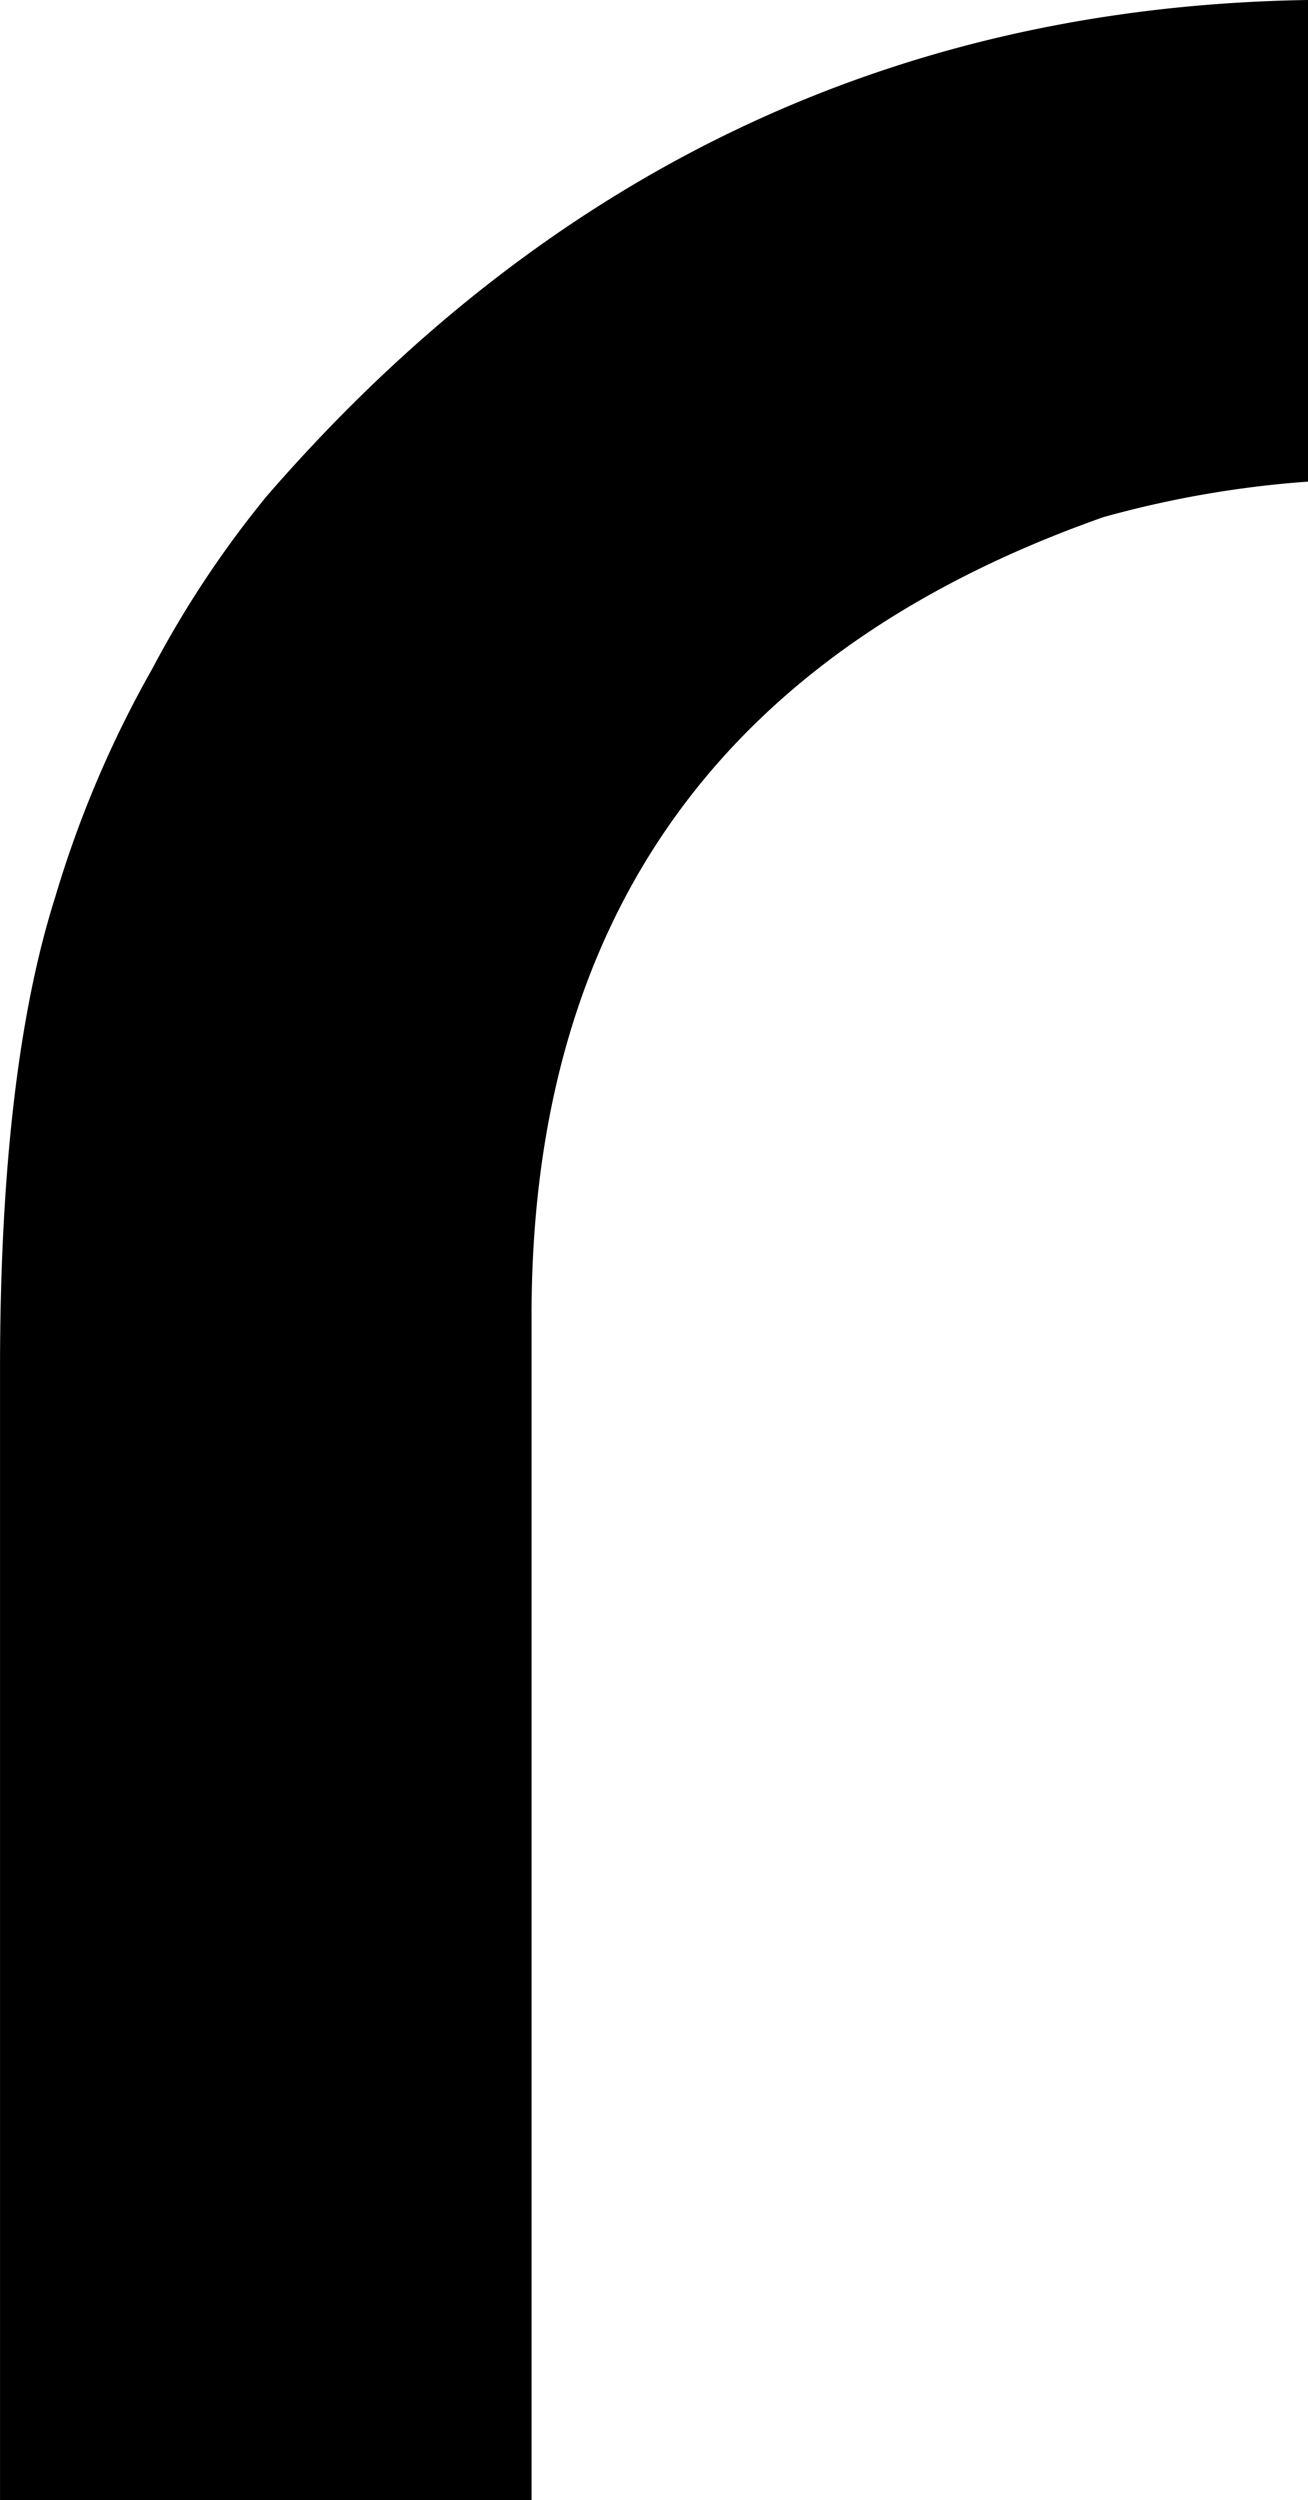 <svg id="Groupe_45" data-name="Groupe 45" xmlns="http://www.w3.org/2000/svg" xmlns:xlink="http://www.w3.org/1999/xlink" width="52.232" height="99.765" viewBox="0 0 52.232 99.765">
  <defs>
    <clipPath id="clip-path">
      <rect id="Rectangle_27" data-name="Rectangle 27" width="52.232" height="99.765"/>
    </clipPath>
  </defs>
  <g id="Groupe_1" data-name="Groupe 1" clip-path="url(#clip-path)">
    <path id="Tracé_15" data-name="Tracé 15" d="M2.2,35.811a43.627,43.627,0,0,1,3.892-9.146A41.167,41.167,0,0,1,10.649,19.8Q27.49.386,52.231,0V19.219a41.44,41.44,0,0,0-8.167,1.417Q21.225,28.674,21.225,52.509V99.765H0V54.658Q0,42.741,2.2,35.811" transform="translate(0.001)"/>
  </g>
</svg>
